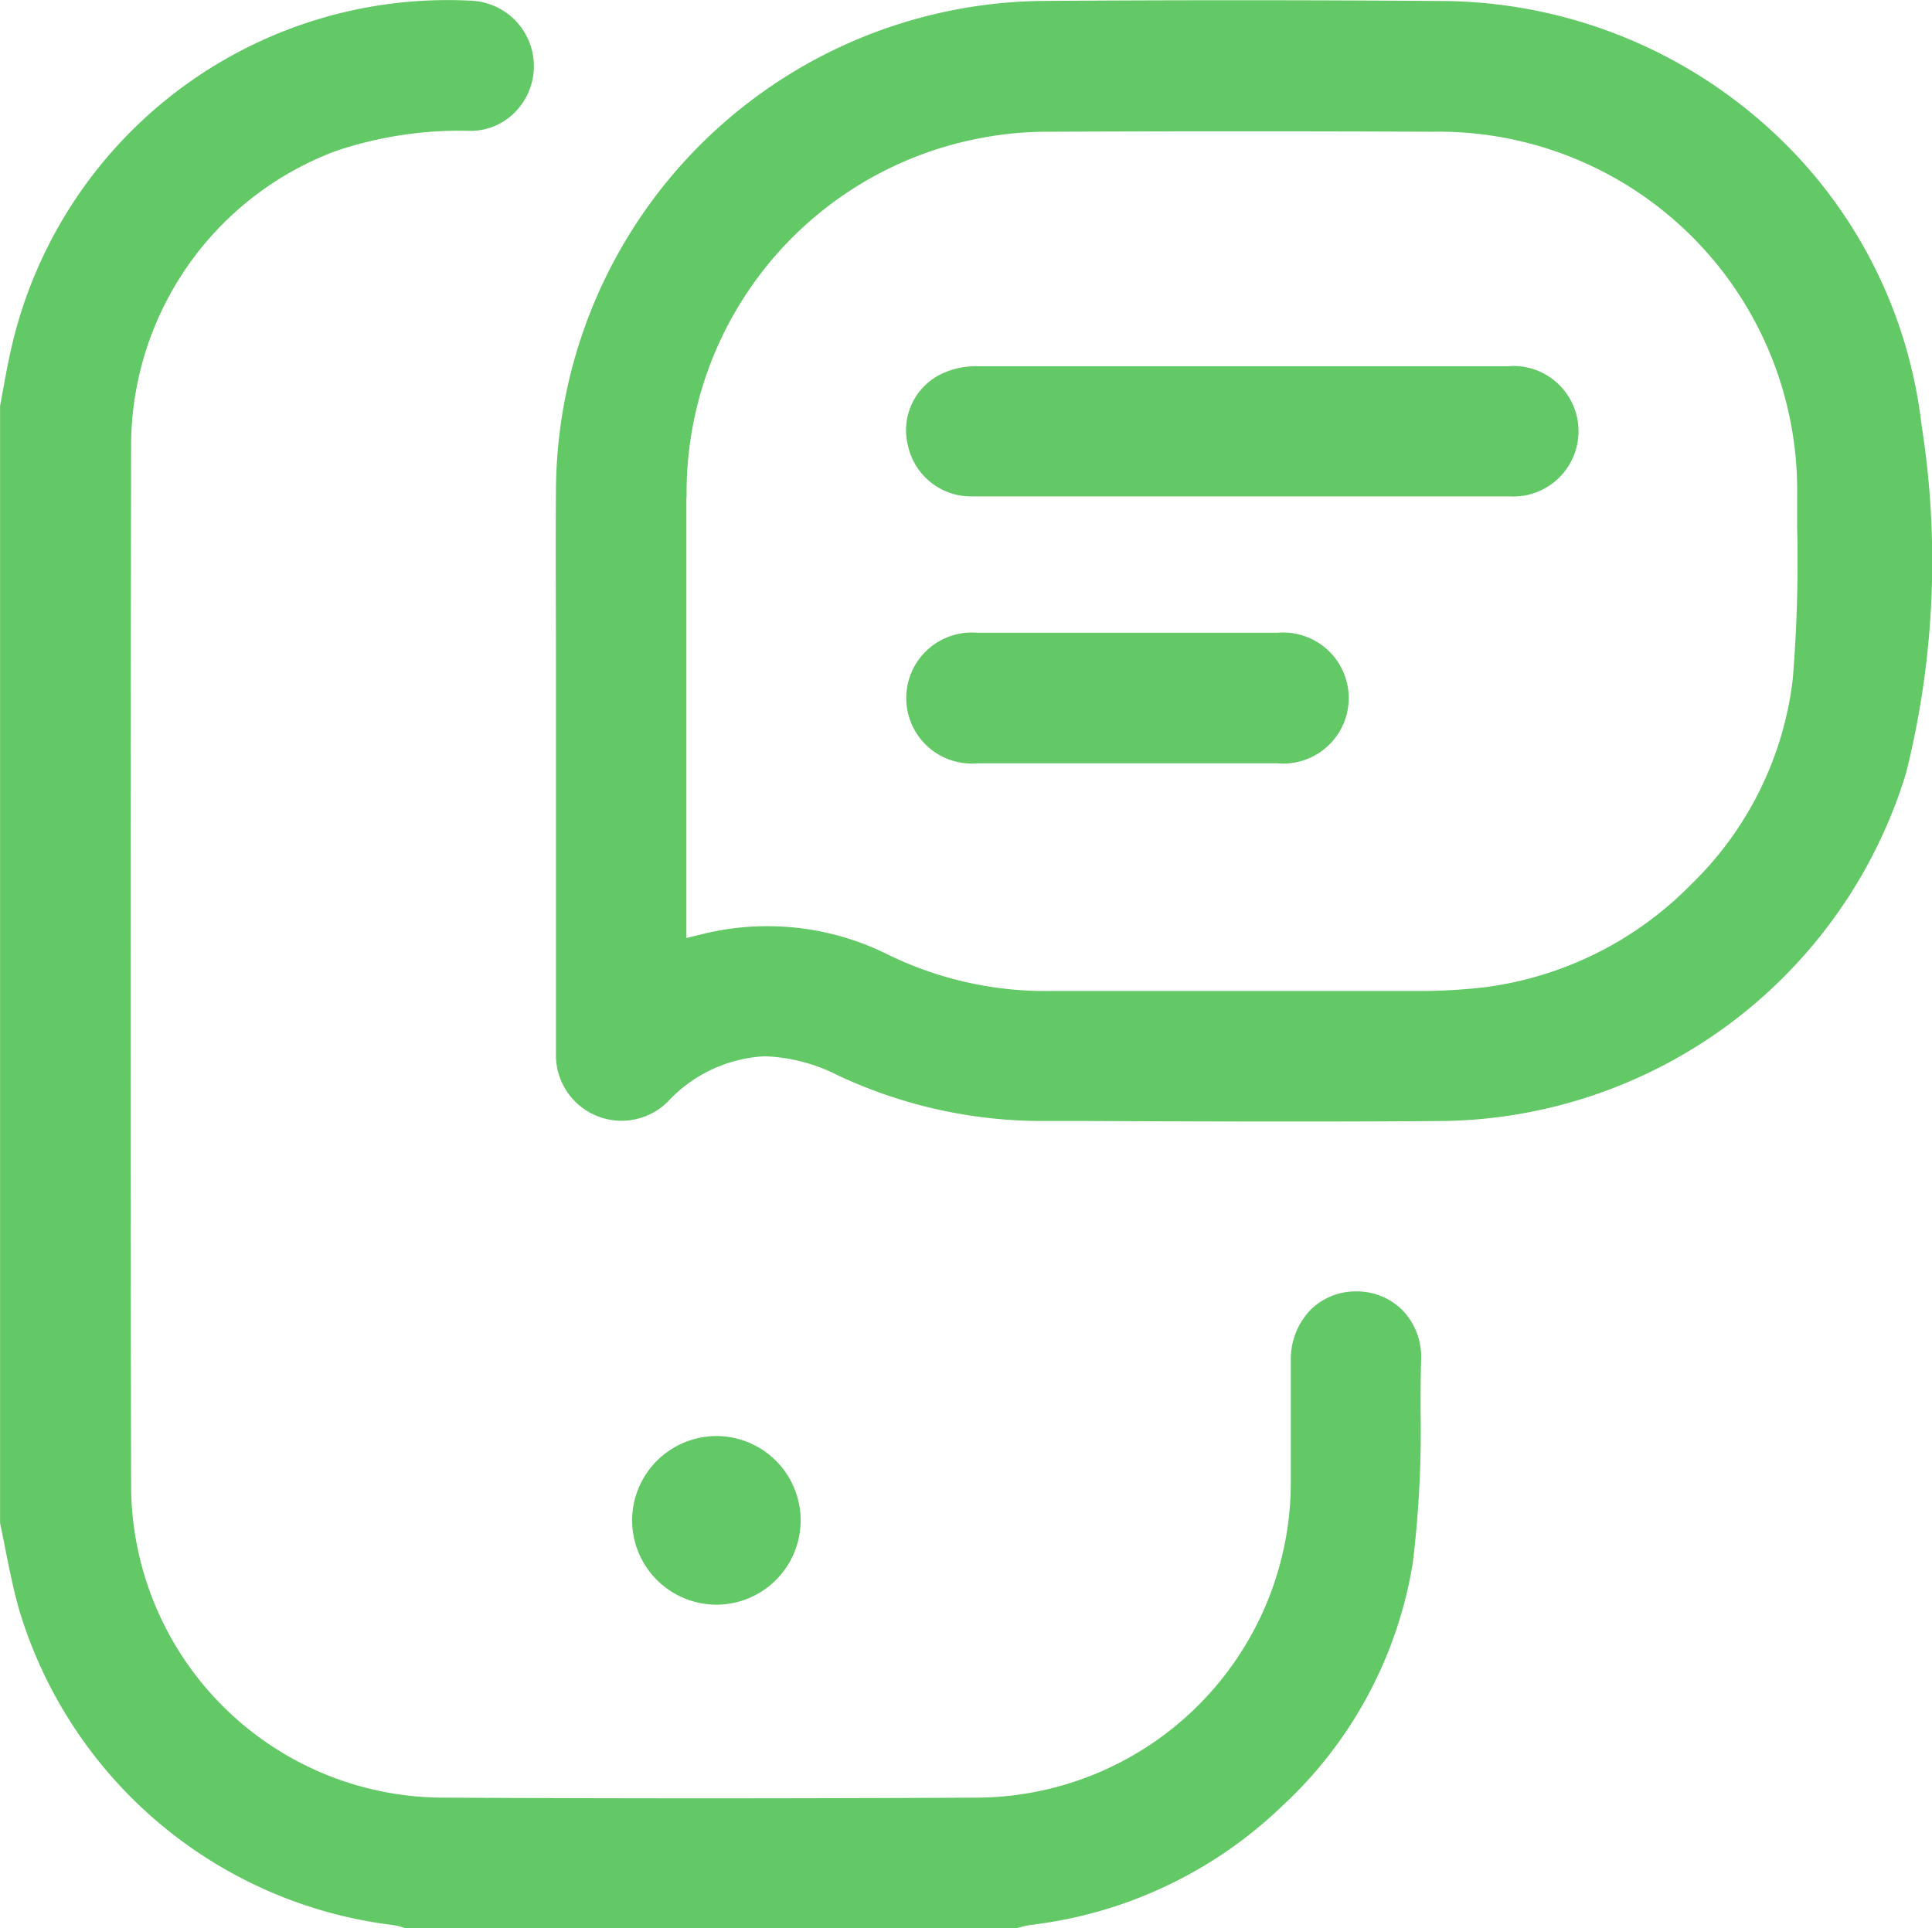 <svg id="Group_7705" data-name="Group 7705" xmlns="http://www.w3.org/2000/svg" xmlns:xlink="http://www.w3.org/1999/xlink" width="24.711" height="24.666" viewBox="0 0 24.711 24.666">
  <defs>
    <clipPath id="clip-path">
      <rect id="Rectangle_2551" data-name="Rectangle 2551" width="24.711" height="24.666" fill="#63c866"/>
    </clipPath>
  </defs>
  <g id="Group_7707" data-name="Group 7707" clip-path="url(#clip-path)">
    <path id="Path_11790" data-name="Path 11790" d="M6.026.05A5.724,5.724,0,0,0,.13,4.561c-.034.153-.063.312-.091.465-.013.069-.025.138-.038.207v14.29c.024.113.047.227.069.341.049.248.1.5.169.747a5.714,5.714,0,0,0,4.788,4.054.681.681,0,0,1,.137.034l.027.009h7.8l.046-.012a1.045,1.045,0,0,1,.164-.035,5.582,5.582,0,0,0,3.2-1.52,5.412,5.412,0,0,0,1.669-3.107,14.057,14.057,0,0,0,.1-1.95c0-.214,0-.436.007-.654a.862.862,0,0,0-.234-.625.822.822,0,0,0-.589-.245h-.009a.815.815,0,0,0-.577.23.907.907,0,0,0-.258.649c0,.247,0,.494,0,.742,0,.284,0,.577,0,.866a4.037,4.037,0,0,1-3.99,3.988c-2.369.012-4.68.012-6.868,0a4,4,0,0,1-3.975-3.976c-.011-4.7-.007-9.381,0-13.344A4.029,4.029,0,0,1,4.3,1.971a4.964,4.964,0,0,1,1.722-.256.794.794,0,0,0,.565-.239A.838.838,0,0,0,6.026.05" transform="translate(0 -0.041)" fill="#63c866"/>
    <path id="Path_11791" data-name="Path 11791" d="M128.351,13.469a.839.839,0,0,0,1.434.619,1.816,1.816,0,0,1,1.238-.577,2.235,2.235,0,0,1,.934.244,6.149,6.149,0,0,0,2.577.584l.571,0c1.512.006,3.075.012,4.612,0a6.283,6.283,0,0,0,5.9-4.443,11.141,11.141,0,0,0,.2-4.461A6.051,6.051,0,0,0,143.8,1.583a6.272,6.272,0,0,0-4.088-1.57C137.99,0,136.254,0,134.551.012a6.294,6.294,0,0,0-6.2,6.228c-.006.79,0,1.594,0,2.371q0,.542,0,1.084v1.063q0,1.355,0,2.709m1.671-7.108a4.616,4.616,0,0,1,3.8-4.6,4.544,4.544,0,0,1,.848-.074c1.49-.006,3.091-.007,4.894,0a4.588,4.588,0,0,1,4.662,4.654q0,.2,0,.4a18.43,18.43,0,0,1-.056,1.95,4.367,4.367,0,0,1-1.3,2.624,4.508,4.508,0,0,1-2.63,1.314,7.217,7.217,0,0,1-.816.049q-1.165,0-2.329,0c-.784,0-1.6,0-2.393,0h-.017a4.588,4.588,0,0,1-2.068-.456,3.458,3.458,0,0,0-2.427-.263l-.171.041v-.449q0-.8,0-1.6c0-1.176,0-2.391,0-3.587" transform="translate(-121.24 0)" fill="#63c866"/>
    <path id="Path_11792" data-name="Path 11792" d="M145.98,332.726a1.081,1.081,0,0,0,1.077,1.085h0a1.078,1.078,0,1,0,0-2.157h-.008a1.081,1.081,0,0,0-1.069,1.072" transform="translate(-137.895 -313.285)" fill="#63c866"/>
    <path id="Path_11793" data-name="Path 11793" d="M216.982,84.545c-2.173,0-4.508,0-6.86,0a1.017,1.017,0,0,0-.446.115.8.8,0,0,0-.395.9.827.827,0,0,0,.817.65c.813,0,1.639,0,2.439,0h1.993c.8,0,1.635,0,2.452,0a.835.835,0,1,0,0-1.668" transform="translate(-197.668 -79.86)" fill="#63c866"/>
    <path id="Path_11794" data-name="Path 11794" d="M214.045,146.1H210.2a.838.838,0,1,0,0,1.67c.444,0,.888,0,1.333,0h1.175q.667,0,1.334,0a.838.838,0,1,0,0-1.67" transform="translate(-197.7 -138.006)" fill="#63c866"/>
  </g>
</svg>
